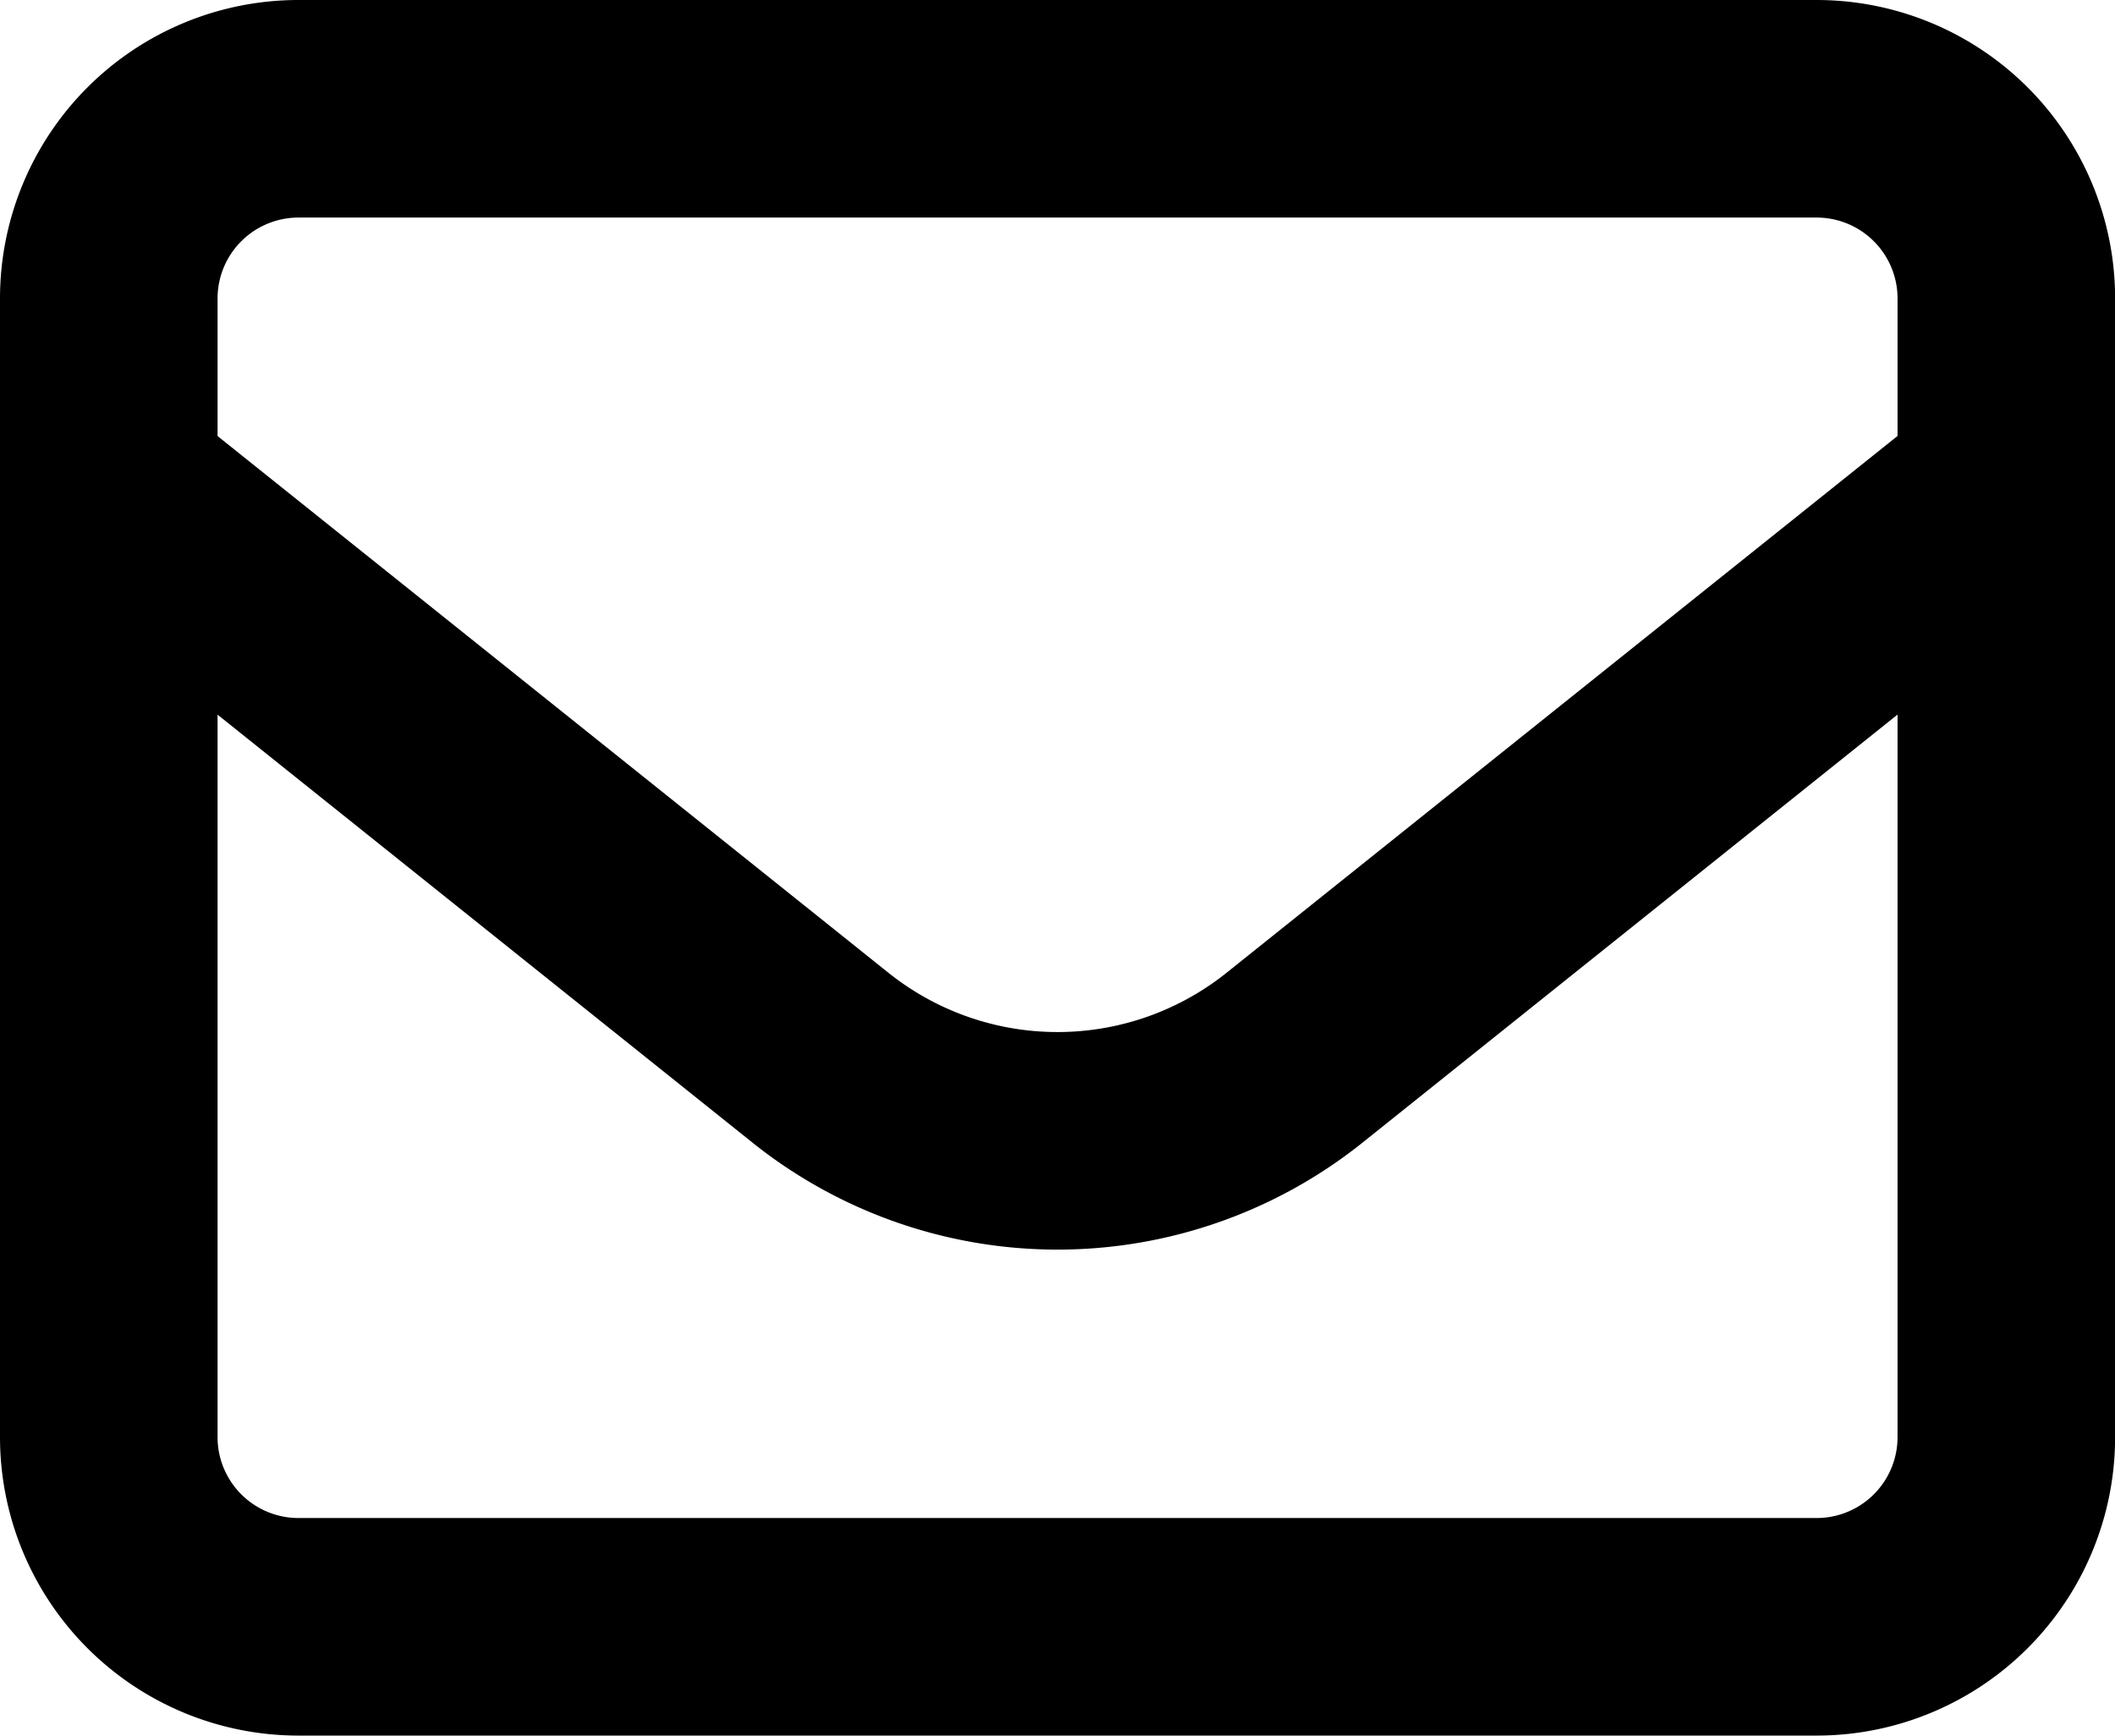 <svg xmlns="http://www.w3.org/2000/svg" width="19.443" height="15.955" viewBox="0 0 19.443 15.955">
    <path data-name="Path 16" d="M2 5.744A1.744 1.744 0 0 1 3.744 4H17.7a1.744 1.744 0 0 1 1.744 1.744V16.21a1.744 1.744 0 0 1-1.744 1.745H3.744A1.744 1.744 0 0 1 2 16.21z" style="stroke-linecap:round;fill:none;stroke:#000;stroke-linejoin:round;stroke-width:2px" transform="translate(-1 -3)"/>
    <path data-name="Path 17" d="m2 8 6.542 5.234a3.489 3.489 0 0 0 4.359 0L19.443 8" transform="translate(-1 -3.511)" style="fill:none;stroke:#000;stroke-linejoin:round;stroke-width:2px"/>
</svg>
